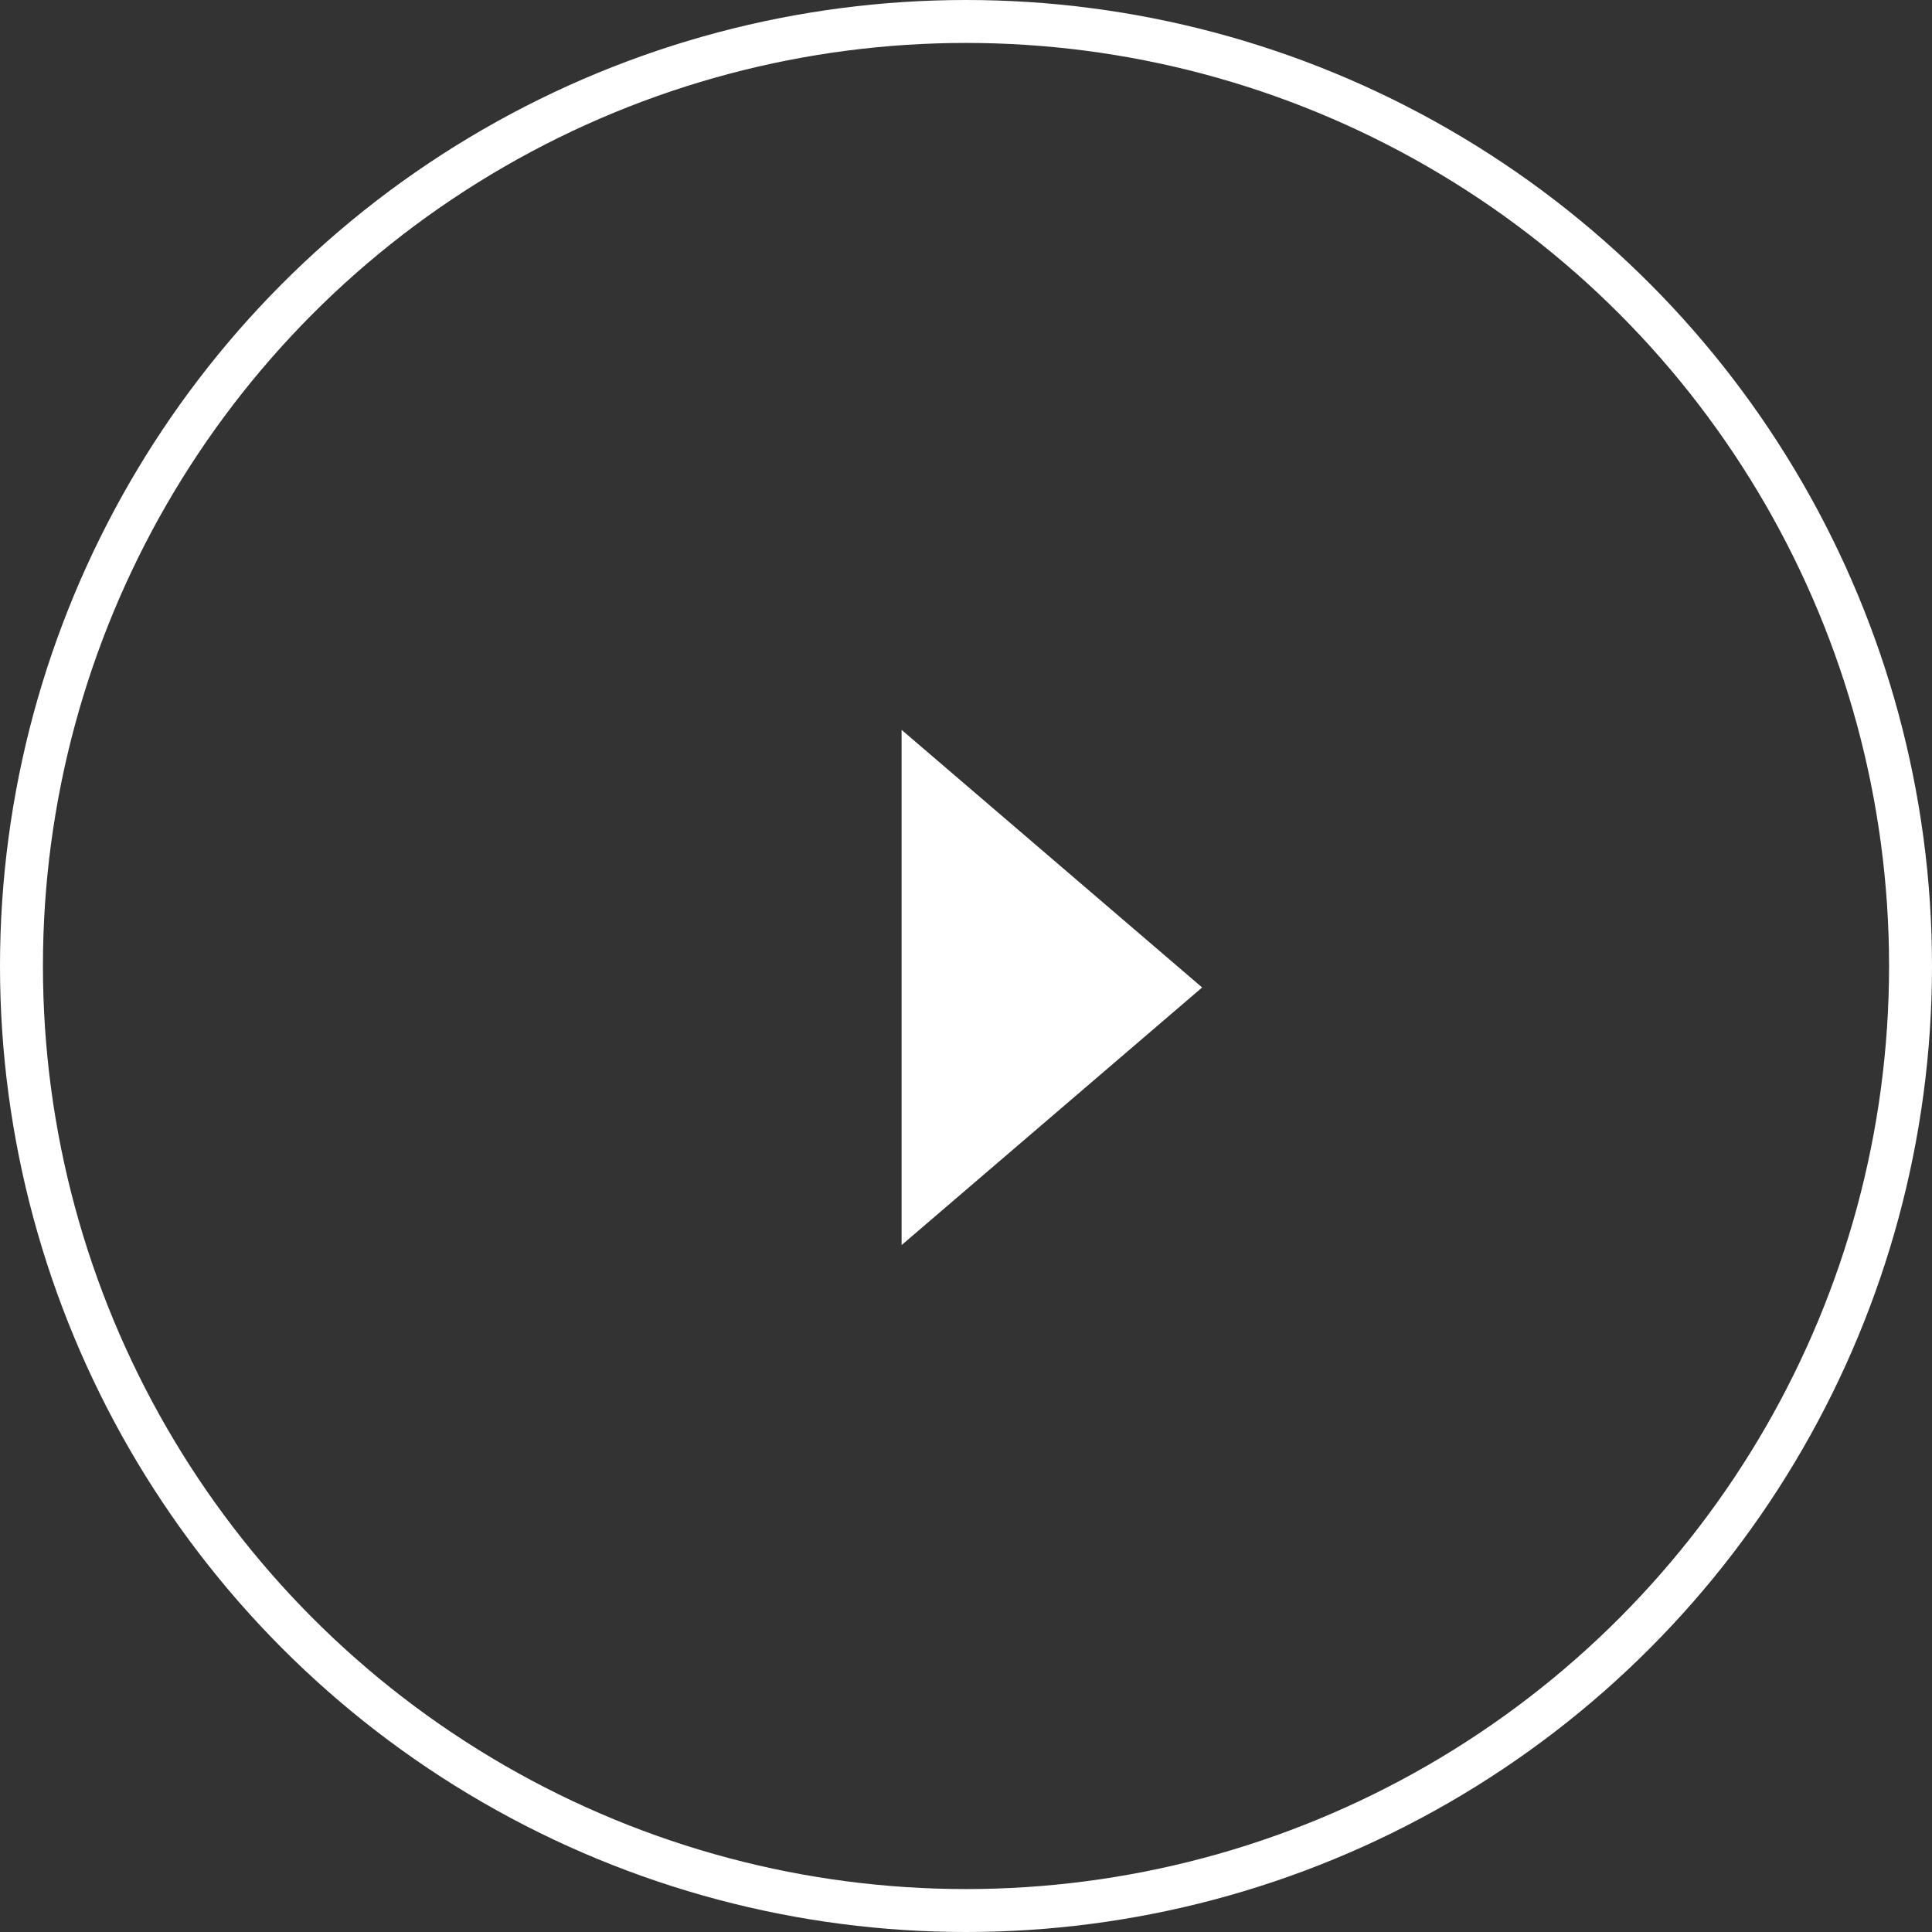 <svg xmlns="http://www.w3.org/2000/svg" width="45" height="45" viewBox="0 0 45 45">
  <rect x="0" y="0" width="45" height="45" fill="#333333" stroke="none"/>
  <g id="ico_link" transform="translate(-407 -4803)">
    <path id="多角形_11" data-name="多角形 11" d="M6,0l6,7H0Z" transform="translate(435 4820) rotate(90)" fill="#fff"/>
    <g id="楕円形_8" data-name="楕円形 8" transform="translate(407 4803)" fill="none" stroke="#fff" stroke-width="1">
      <circle cx="22.5" cy="22.5" r="22.5" stroke="none"/>
      <circle cx="22.5" cy="22.5" r="22" fill="none"/>
    </g>
  </g>
</svg>
